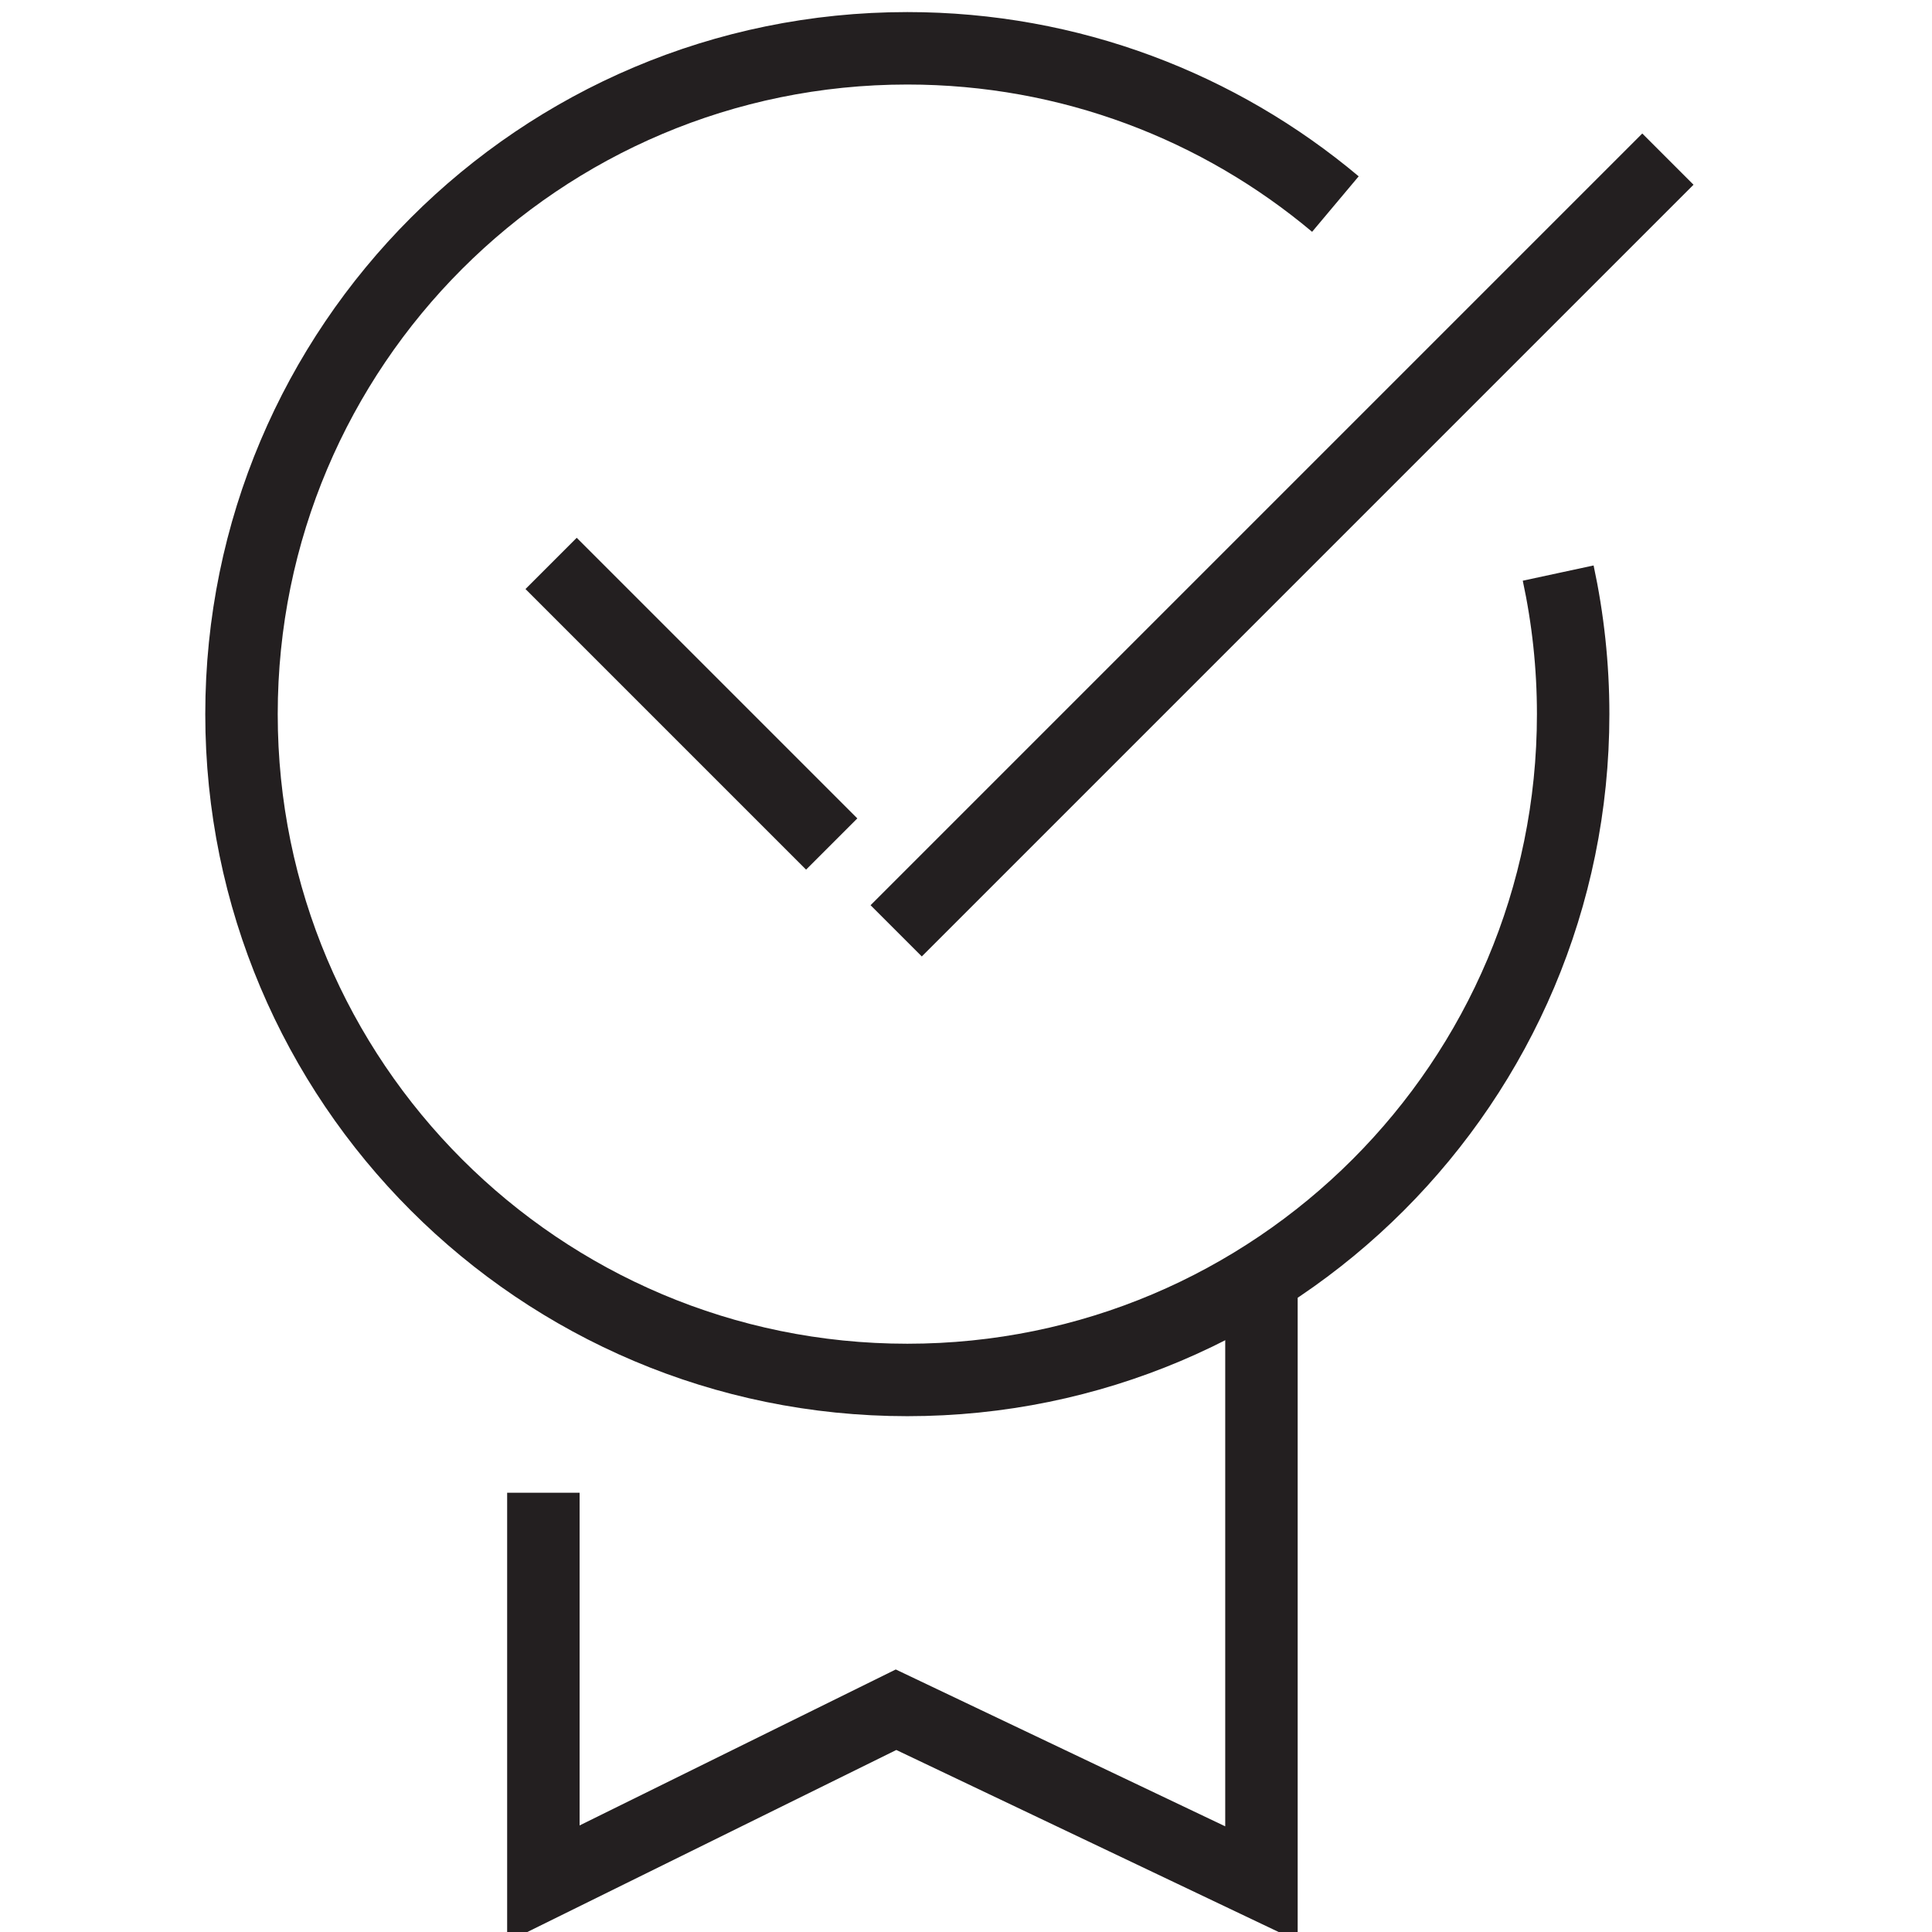 <svg width="80" height="80" viewBox="0 0 80 80" fill="none" xmlns="http://www.w3.org/2000/svg">
<g clip-path="url(#clip0_1527_141)">
<path d="M52.234 52.137V78L37.103 70.796L22.5 78V61.812" stroke="#231F20" stroke-width="3" stroke-miterlimit="10"/>
<path d="M64.521 23.73C64.926 25.612 65.141 27.566 65.141 29.571C65.141 44.799 52.799 57.141 37.571 57.141C22.342 57.141 10 44.799 10 29.571C10 14.342 22.342 2 37.571 2C44.319 2 50.502 4.425 55.296 8.45" stroke="#231F20" stroke-width="3" stroke-miterlimit="10"/>
<path d="M69.064 6.589L37.109 38.544" stroke="#231F20" stroke-width="3" stroke-miterlimit="10"/>
<path d="M22.82 23.33L34.439 34.949" stroke="#231F20" stroke-width="3" stroke-miterlimit="10"/>
</g>
<defs>
<clipPath id="clip0_1527_141">
<rect width="80" height="80" fill="white"/>
</clipPath>
</defs>
</svg>
